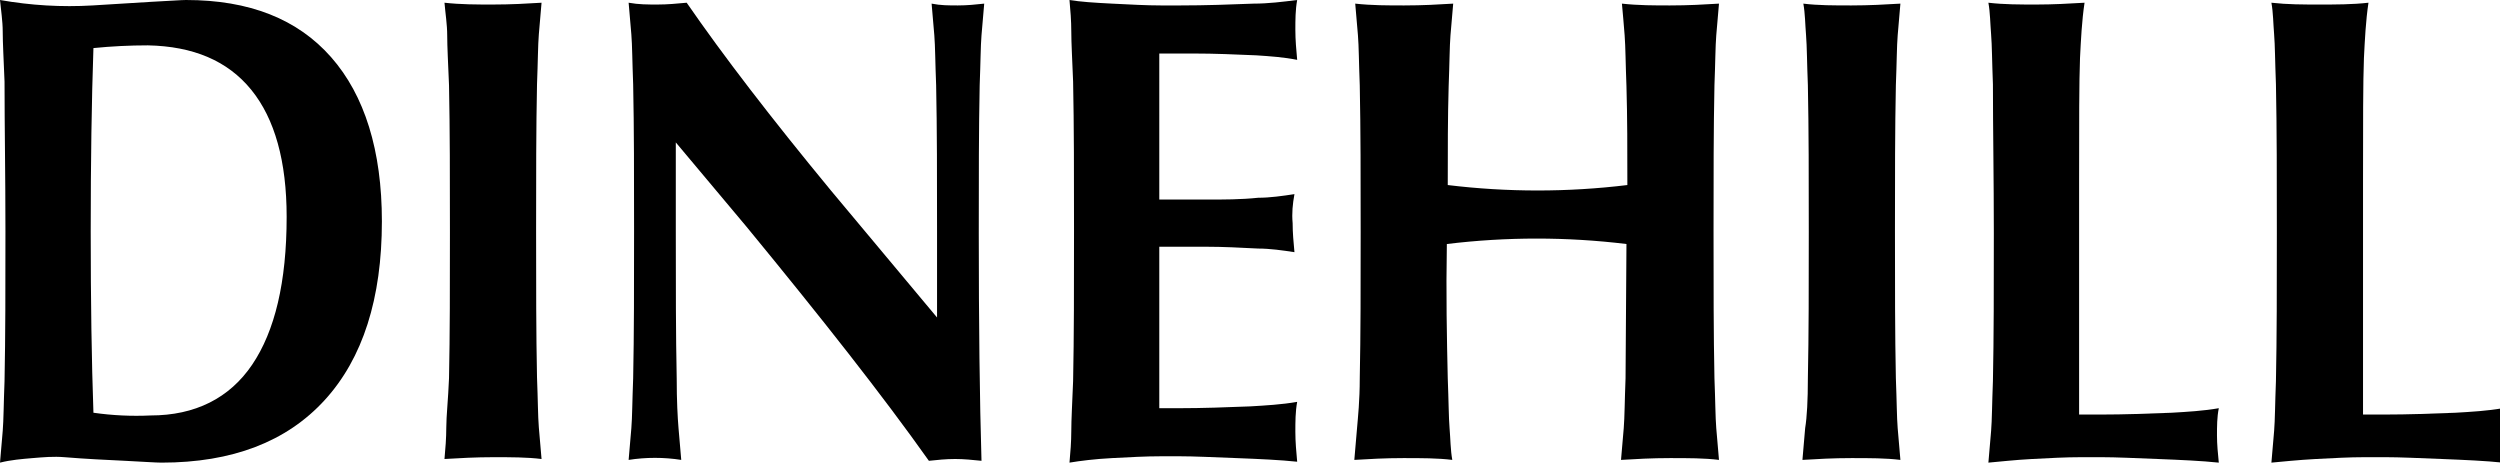 <?xml version="1.0" encoding="utf-8"?>
<!-- Generator: Adobe Illustrator 26.2.1, SVG Export Plug-In . SVG Version: 6.00 Build 0)  -->
<svg version="1.1" id="Layer_1" xmlns="http://www.w3.org/2000/svg" xmlns:xlink="http://www.w3.org/1999/xlink" x="0px" y="0px"
	 viewBox="0 0 275.6 51" style="enable-background:new 0 0 275.6 51;" xml:space="preserve">
<g id="Layer_2_00000036966130184293567690000007710161339275066520_">
	<g id="Layer_1-2">
		<path d="M0.5,42c0.1-4.9,0.1-10.4,0.1-16.5S0.5,13.9,0.5,9C0.4,6.5,0.3,4.7,0.3,3.5S0.1,1.1,0,0c1.7,0.3,3.4,0.5,5.1,0.6
			c1.7,0.1,3.4,0.1,5.1,0l6.5-0.4C18.7,0.1,20,0,20.5,0c7,0,12.3,2.1,16,6.3c3.7,4.2,5.6,10.3,5.6,18.1c0,8.5-2.1,15.1-6.3,19.7
			S25.6,51,17.8,51c-0.6,0-2-0.1-4-0.2s-4.3-0.2-6.7-0.4c-1.2-0.1-2.3,0-3.5,0.1C2.4,50.6,1.2,50.7,0,51c0.1-1.1,0.2-2.3,0.3-3.5
			S0.4,44.5,0.5,42 M10.3,45.5c2.1,0.3,4.2,0.4,6.3,0.3c4.9,0,8.7-1.9,11.2-5.6s3.8-9.1,3.8-16.3c0-6.1-1.3-10.8-3.9-14
			s-6.4-4.8-11.4-4.9c-2,0-4,0.1-6,0.3C10.1,11.1,10,17.8,10,25.5S10.1,39.8,10.3,45.5"/>
		<path d="M49.5,41.7c0.1-4.8,0.1-10.2,0.1-16.1c0-5.9,0-11.3-0.1-16.2c-0.1-2.4-0.2-4.3-0.2-5.5S49.1,1.5,49,0.3
			c1.8,0.2,3.6,0.2,5.3,0.2c2,0,3.8-0.1,5.4-0.2c-0.1,1.1-0.2,2.3-0.3,3.5s-0.1,3-0.2,5.5c-0.1,4.8-0.1,10.2-0.1,16.1
			c0,6,0,11.4,0.1,16.2c0.1,2.5,0.1,4.3,0.2,5.5s0.2,2.4,0.3,3.5c-1.6-0.2-3.4-0.2-5.3-0.2s-3.8,0.1-5.4,0.2
			c0.1-1.1,0.2-2.3,0.2-3.5S49.4,44.1,49.5,41.7"/>
		<path d="M74.6,41.7c0,2.5,0.1,4.3,0.2,5.5s0.2,2.4,0.3,3.5c-1.9-0.3-3.9-0.3-5.8,0c0.1-1.1,0.2-2.3,0.3-3.5s0.1-3,0.2-5.5
			c0.1-4.9,0.1-10.3,0.1-16.3s0-11.3-0.1-16.1c-0.1-2.5-0.1-4.3-0.2-5.5s-0.2-2.4-0.3-3.5c1.1,0.2,2.1,0.2,3.2,0.2
			c1.1,0,2.1-0.1,3.2-0.2C79.7,6.1,85,13,91.6,21l11.7,14v-9.4c0-6,0-11.4-0.1-16.2c-0.1-2.4-0.1-4.3-0.2-5.5s-0.2-2.4-0.3-3.5
			c1,0.2,1.9,0.2,2.9,0.2c1,0,2-0.1,2.9-0.2c-0.1,1.1-0.2,2.3-0.3,3.5s-0.1,3-0.2,5.5c-0.1,4.8-0.1,10.3-0.1,16.3
			c0,10,0.1,18.4,0.3,25.1c-1-0.1-1.9-0.2-2.9-0.2c-1,0-2,0.1-2.9,0.2C97.3,43.6,90.6,35.1,82.3,25l-7.8-9.3v9.8
			C74.5,31.5,74.5,36.9,74.6,41.7"/>
		<path d="M117.9,51c0.1-1.1,0.2-2.3,0.2-3.5s0.1-3,0.2-5.5c0.1-4.9,0.1-10.4,0.1-16.5c0-6.1,0-11.7-0.1-16.5
			c-0.1-2.5-0.2-4.3-0.2-5.5S118,1.1,117.9,0c1.2,0.2,2.7,0.3,4.7,0.4s3.8,0.2,5.4,0.2h2.1c2.8,0,5.5-0.1,8.1-0.2
			c1.6,0,3.2-0.2,4.8-0.4c-0.2,1.1-0.2,2.2-0.2,3.3c0,1.1,0.1,2.2,0.2,3.3c-1.5-0.3-3-0.4-4.5-0.5c-2.3-0.1-4.6-0.2-6.9-0.2h-1.1
			h-2.7V22h5.2c1.9,0,3.8,0,5.7-0.2c1.3,0,2.7-0.2,4-0.4c-0.2,1.1-0.3,2.1-0.2,3.2c0,1.1,0.1,2.1,0.2,3.2c-1.3-0.2-2.7-0.4-4-0.4
			c-1.9-0.1-3.9-0.2-5.7-0.2h-5.2v17.8h0.4h1.8c2.6,0,5.2-0.1,7.8-0.2c1.7-0.1,3.5-0.2,5.2-0.5c-0.2,1.1-0.2,2.2-0.2,3.3
			c0,1.1,0.1,2.2,0.2,3.3c-1.9-0.2-4.1-0.3-6.7-0.4s-4.7-0.2-6.2-0.2H128c-1.7,0-3.5,0.1-5.4,0.2S119.1,50.8,117.9,51"/>
		<path d="M149.9,41.7c0.1-4.8,0.1-10.2,0.1-16.1s0-11.3-0.1-16.2c-0.1-2.5-0.1-4.3-0.2-5.5s-0.2-2.4-0.3-3.5
			c1.8,0.2,3.6,0.2,5.4,0.2c2,0,3.8-0.1,5.4-0.2c-0.1,1.1-0.2,2.3-0.3,3.5s-0.1,3.1-0.2,5.6c-0.1,3.4-0.1,7-0.1,10.9
			c3.3,0.4,6.6,0.6,9.9,0.6c3.3,0,6.6-0.2,9.9-0.6c0-3.9,0-7.5-0.1-10.9c-0.1-2.5-0.1-4.3-0.2-5.6s-0.2-2.4-0.3-3.5
			c1.8,0.2,3.6,0.2,5.3,0.2c2,0,3.8-0.1,5.4-0.2c-0.1,1.1-0.2,2.3-0.3,3.5s-0.1,3-0.2,5.5c-0.1,4.8-0.1,10.2-0.1,16.1
			s0,11.4,0.1,16.2c0.1,2.5,0.1,4.3,0.2,5.5s0.2,2.4,0.3,3.5c-1.6-0.2-3.4-0.2-5.4-0.2s-3.8,0.1-5.4,0.2c0.1-1.1,0.2-2.3,0.3-3.5
			s0.1-3,0.2-5.5l0.1-14.8c-6.6-0.8-13.2-0.8-19.8,0c-0.1,5.5,0,10.4,0.1,14.8c0.1,2.5,0.1,4.3,0.2,5.5s0.1,2.4,0.3,3.5
			c-1.6-0.2-3.4-0.2-5.4-0.2s-3.8,0.1-5.4,0.2c0.1-1.1,0.2-2.3,0.3-3.5S149.9,44.2,149.9,41.7"/>
		<path d="M199.3,41.7c0.1-4.8,0.1-10.2,0.1-16.1c0-5.9,0-11.3-0.1-16.2c-0.1-2.4-0.1-4.3-0.2-5.5s-0.1-2.4-0.3-3.5
			c1.6,0.2,3.4,0.2,5.3,0.2s3.8-0.1,5.4-0.2c-0.1,1.1-0.2,2.3-0.3,3.5s-0.1,3-0.2,5.5c-0.1,4.8-0.1,10.2-0.1,16.1
			c0,6,0,11.4,0.1,16.2c0.1,2.5,0.1,4.3,0.2,5.5s0.2,2.4,0.3,3.5c-1.6-0.2-3.4-0.2-5.4-0.2s-3.8,0.1-5.4,0.2
			c0.1-1.1,0.2-2.3,0.3-3.5C199.2,46,199.3,44.1,199.3,41.7"/>
		<path d="M219.2,51c0.1-1.1,0.2-2.3,0.3-3.5s0.1-3,0.2-5.5c0.1-4.8,0.1-10.3,0.1-16.3s-0.1-11.5-0.1-16.4c-0.1-2.5-0.1-4.3-0.2-5.5
			s-0.1-2.4-0.3-3.5c1.7,0.2,3.5,0.2,5.3,0.2c1.8,0,3.6-0.1,5.3-0.2c-0.3,2-0.4,4.1-0.5,6.1c-0.1,2.6-0.1,7.2-0.1,13.6v25.7h0.5h1.9
			c2.6,0,5.2-0.1,7.8-0.2c1.7-0.1,3.5-0.2,5.2-0.5c-0.2,1-0.2,2-0.2,3c0,1,0.1,2,0.2,3c-1.9-0.2-4.2-0.3-6.7-0.4s-4.7-0.2-6.2-0.2
			h-2.3c-1.7,0-3.5,0.1-5.4,0.2S220.4,50.9,219.2,51"/>
		<path d="M250.4,51c0.1-1.1,0.2-2.3,0.3-3.5s0.1-3,0.2-5.5c0.1-4.8,0.1-10.3,0.1-16.3s0-11.5-0.1-16.4c-0.1-2.5-0.1-4.3-0.2-5.5
			s-0.1-2.4-0.3-3.5c1.8,0.2,3.5,0.2,5.3,0.2c1.8,0,3.6,0,5.4-0.2c-0.3,2-0.4,4.1-0.5,6.1c-0.1,2.6-0.1,7.2-0.1,13.7v25.6h0.5h1.9
			c2.6,0,5.2-0.1,7.8-0.2c1.7-0.1,3.5-0.2,5.2-0.5c-0.2,1-0.2,2-0.2,3c0,1,0.1,2,0.2,3c-1.9-0.2-4.2-0.3-6.7-0.4s-4.7-0.2-6.2-0.2
			h-2.3c-1.7,0-3.5,0.1-5.4,0.2S251.5,50.9,250.4,51"/>
	</g>
</g>
</svg>

